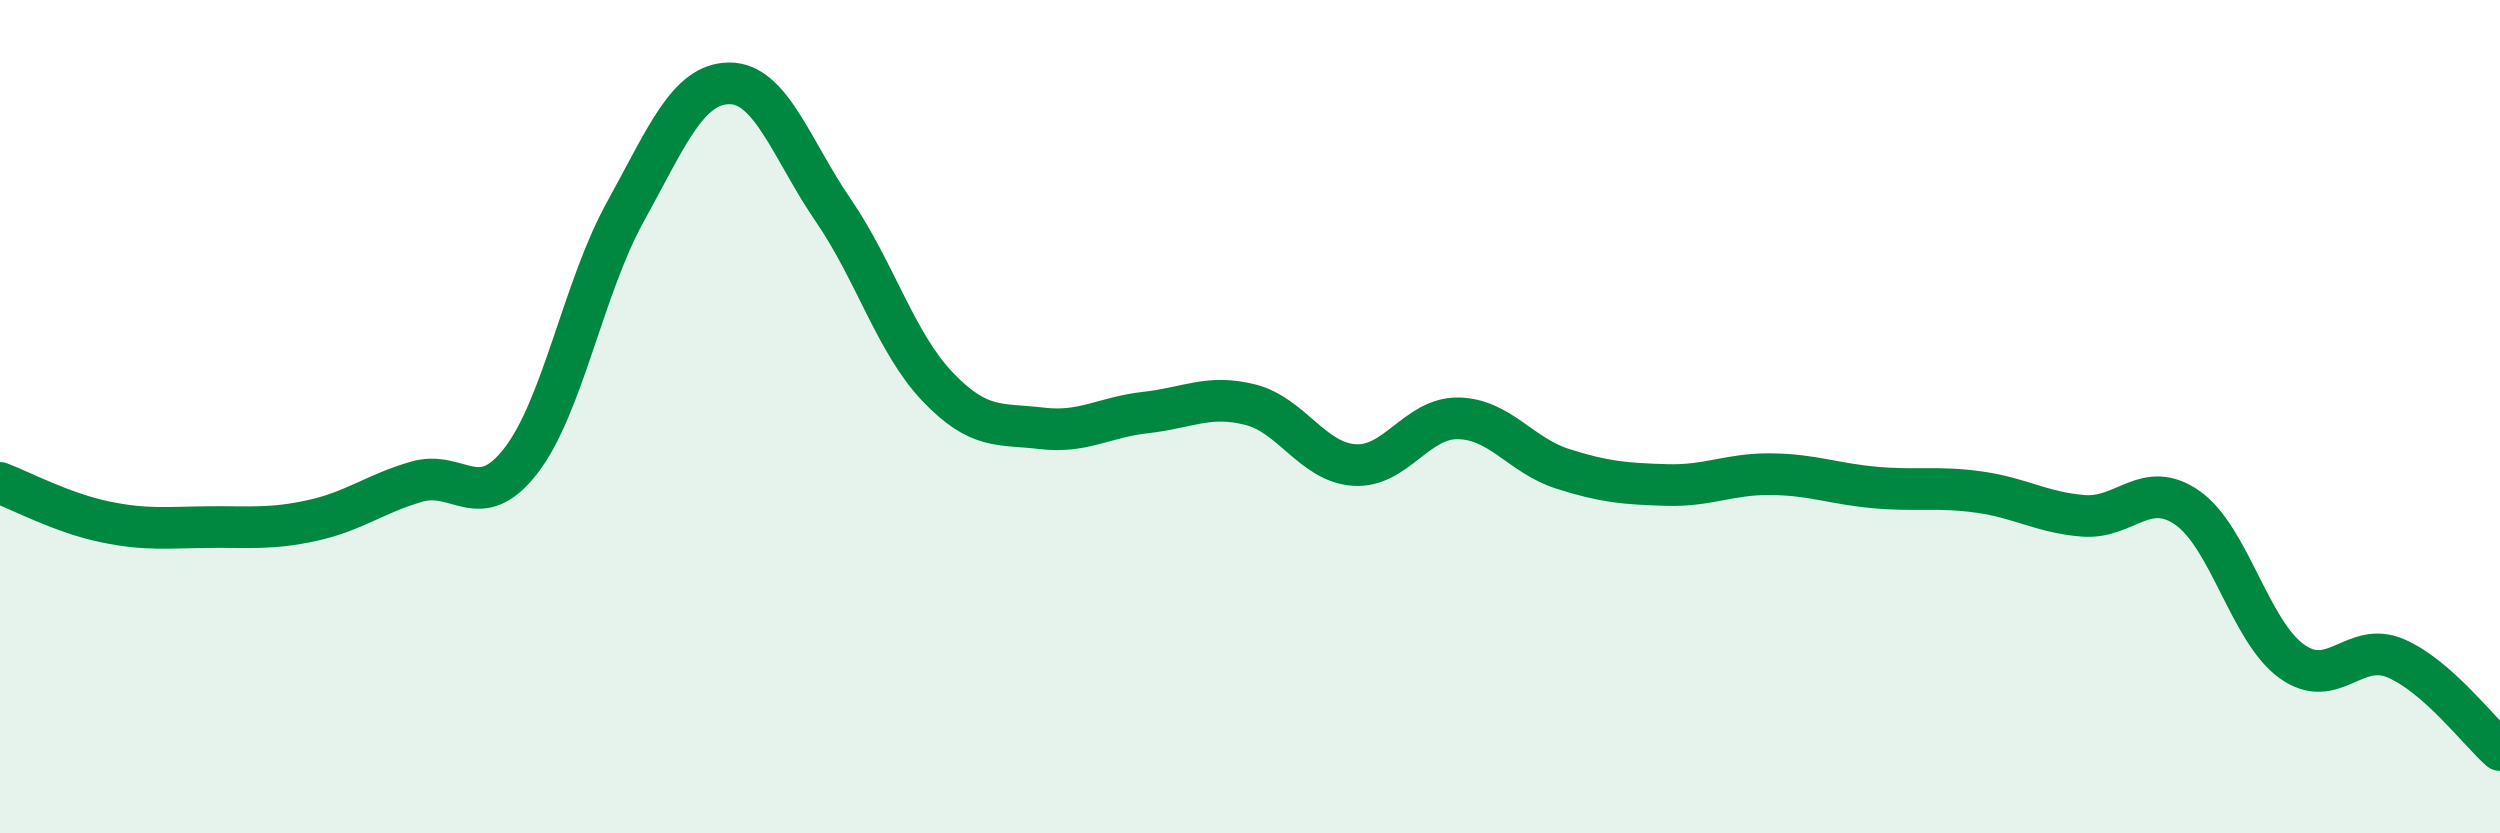 
    <svg width="60" height="20" viewBox="0 0 60 20" xmlns="http://www.w3.org/2000/svg">
      <path
        d="M 0,11.59 C 0.5,11.78 1.5,12.31 2.5,12.52 C 3.5,12.73 4,12.66 5,12.65 C 6,12.64 6.5,12.71 7.5,12.49 C 8.5,12.27 9,11.85 10,11.56 C 11,11.27 11.5,12.35 12.5,11.06 C 13.5,9.77 14,6.91 15,5.1 C 16,3.29 16.5,2.01 17.5,2 C 18.5,1.99 19,3.59 20,5.05 C 21,6.51 21.5,8.23 22.5,9.28 C 23.5,10.33 24,10.16 25,10.28 C 26,10.4 26.5,10.01 27.5,9.9 C 28.5,9.79 29,9.46 30,9.71 C 31,9.96 31.5,11.09 32.5,11.16 C 33.5,11.23 34,10.02 35,10.04 C 36,10.06 36.5,10.93 37.5,11.25 C 38.5,11.57 39,11.61 40,11.64 C 41,11.67 41.5,11.37 42.5,11.38 C 43.5,11.39 44,11.61 45,11.7 C 46,11.79 46.5,11.67 47.5,11.81 C 48.5,11.95 49,12.3 50,12.38 C 51,12.46 51.5,11.49 52.5,12.19 C 53.5,12.89 54,15.15 55,15.87 C 56,16.59 56.5,15.37 57.5,15.8 C 58.5,16.23 59.5,17.56 60,18L60 20L0 20Z"
        fill="#008740"
        opacity="0.1"
        stroke-linecap="round"
        stroke-linejoin="round"
      />
      <path
        d="M 0,11.59 C 0.5,11.78 1.5,12.31 2.5,12.52 C 3.5,12.73 4,12.66 5,12.65 C 6,12.64 6.5,12.71 7.5,12.49 C 8.5,12.27 9,11.85 10,11.56 C 11,11.27 11.5,12.35 12.5,11.06 C 13.5,9.77 14,6.91 15,5.1 C 16,3.29 16.5,2.01 17.5,2 C 18.5,1.99 19,3.59 20,5.05 C 21,6.51 21.5,8.23 22.5,9.28 C 23.5,10.33 24,10.16 25,10.28 C 26,10.4 26.5,10.01 27.5,9.9 C 28.5,9.79 29,9.46 30,9.71 C 31,9.96 31.5,11.09 32.5,11.16 C 33.5,11.23 34,10.02 35,10.04 C 36,10.06 36.5,10.93 37.5,11.25 C 38.5,11.57 39,11.61 40,11.64 C 41,11.67 41.5,11.37 42.5,11.38 C 43.5,11.39 44,11.61 45,11.7 C 46,11.79 46.5,11.67 47.5,11.81 C 48.5,11.95 49,12.3 50,12.38 C 51,12.46 51.5,11.49 52.5,12.19 C 53.5,12.89 54,15.15 55,15.87 C 56,16.59 56.5,15.37 57.5,15.8 C 58.5,16.23 59.5,17.56 60,18"
        stroke="#008740"
        stroke-width="1"
        fill="none"
        stroke-linecap="round"
        stroke-linejoin="round"
      />
    </svg>
  